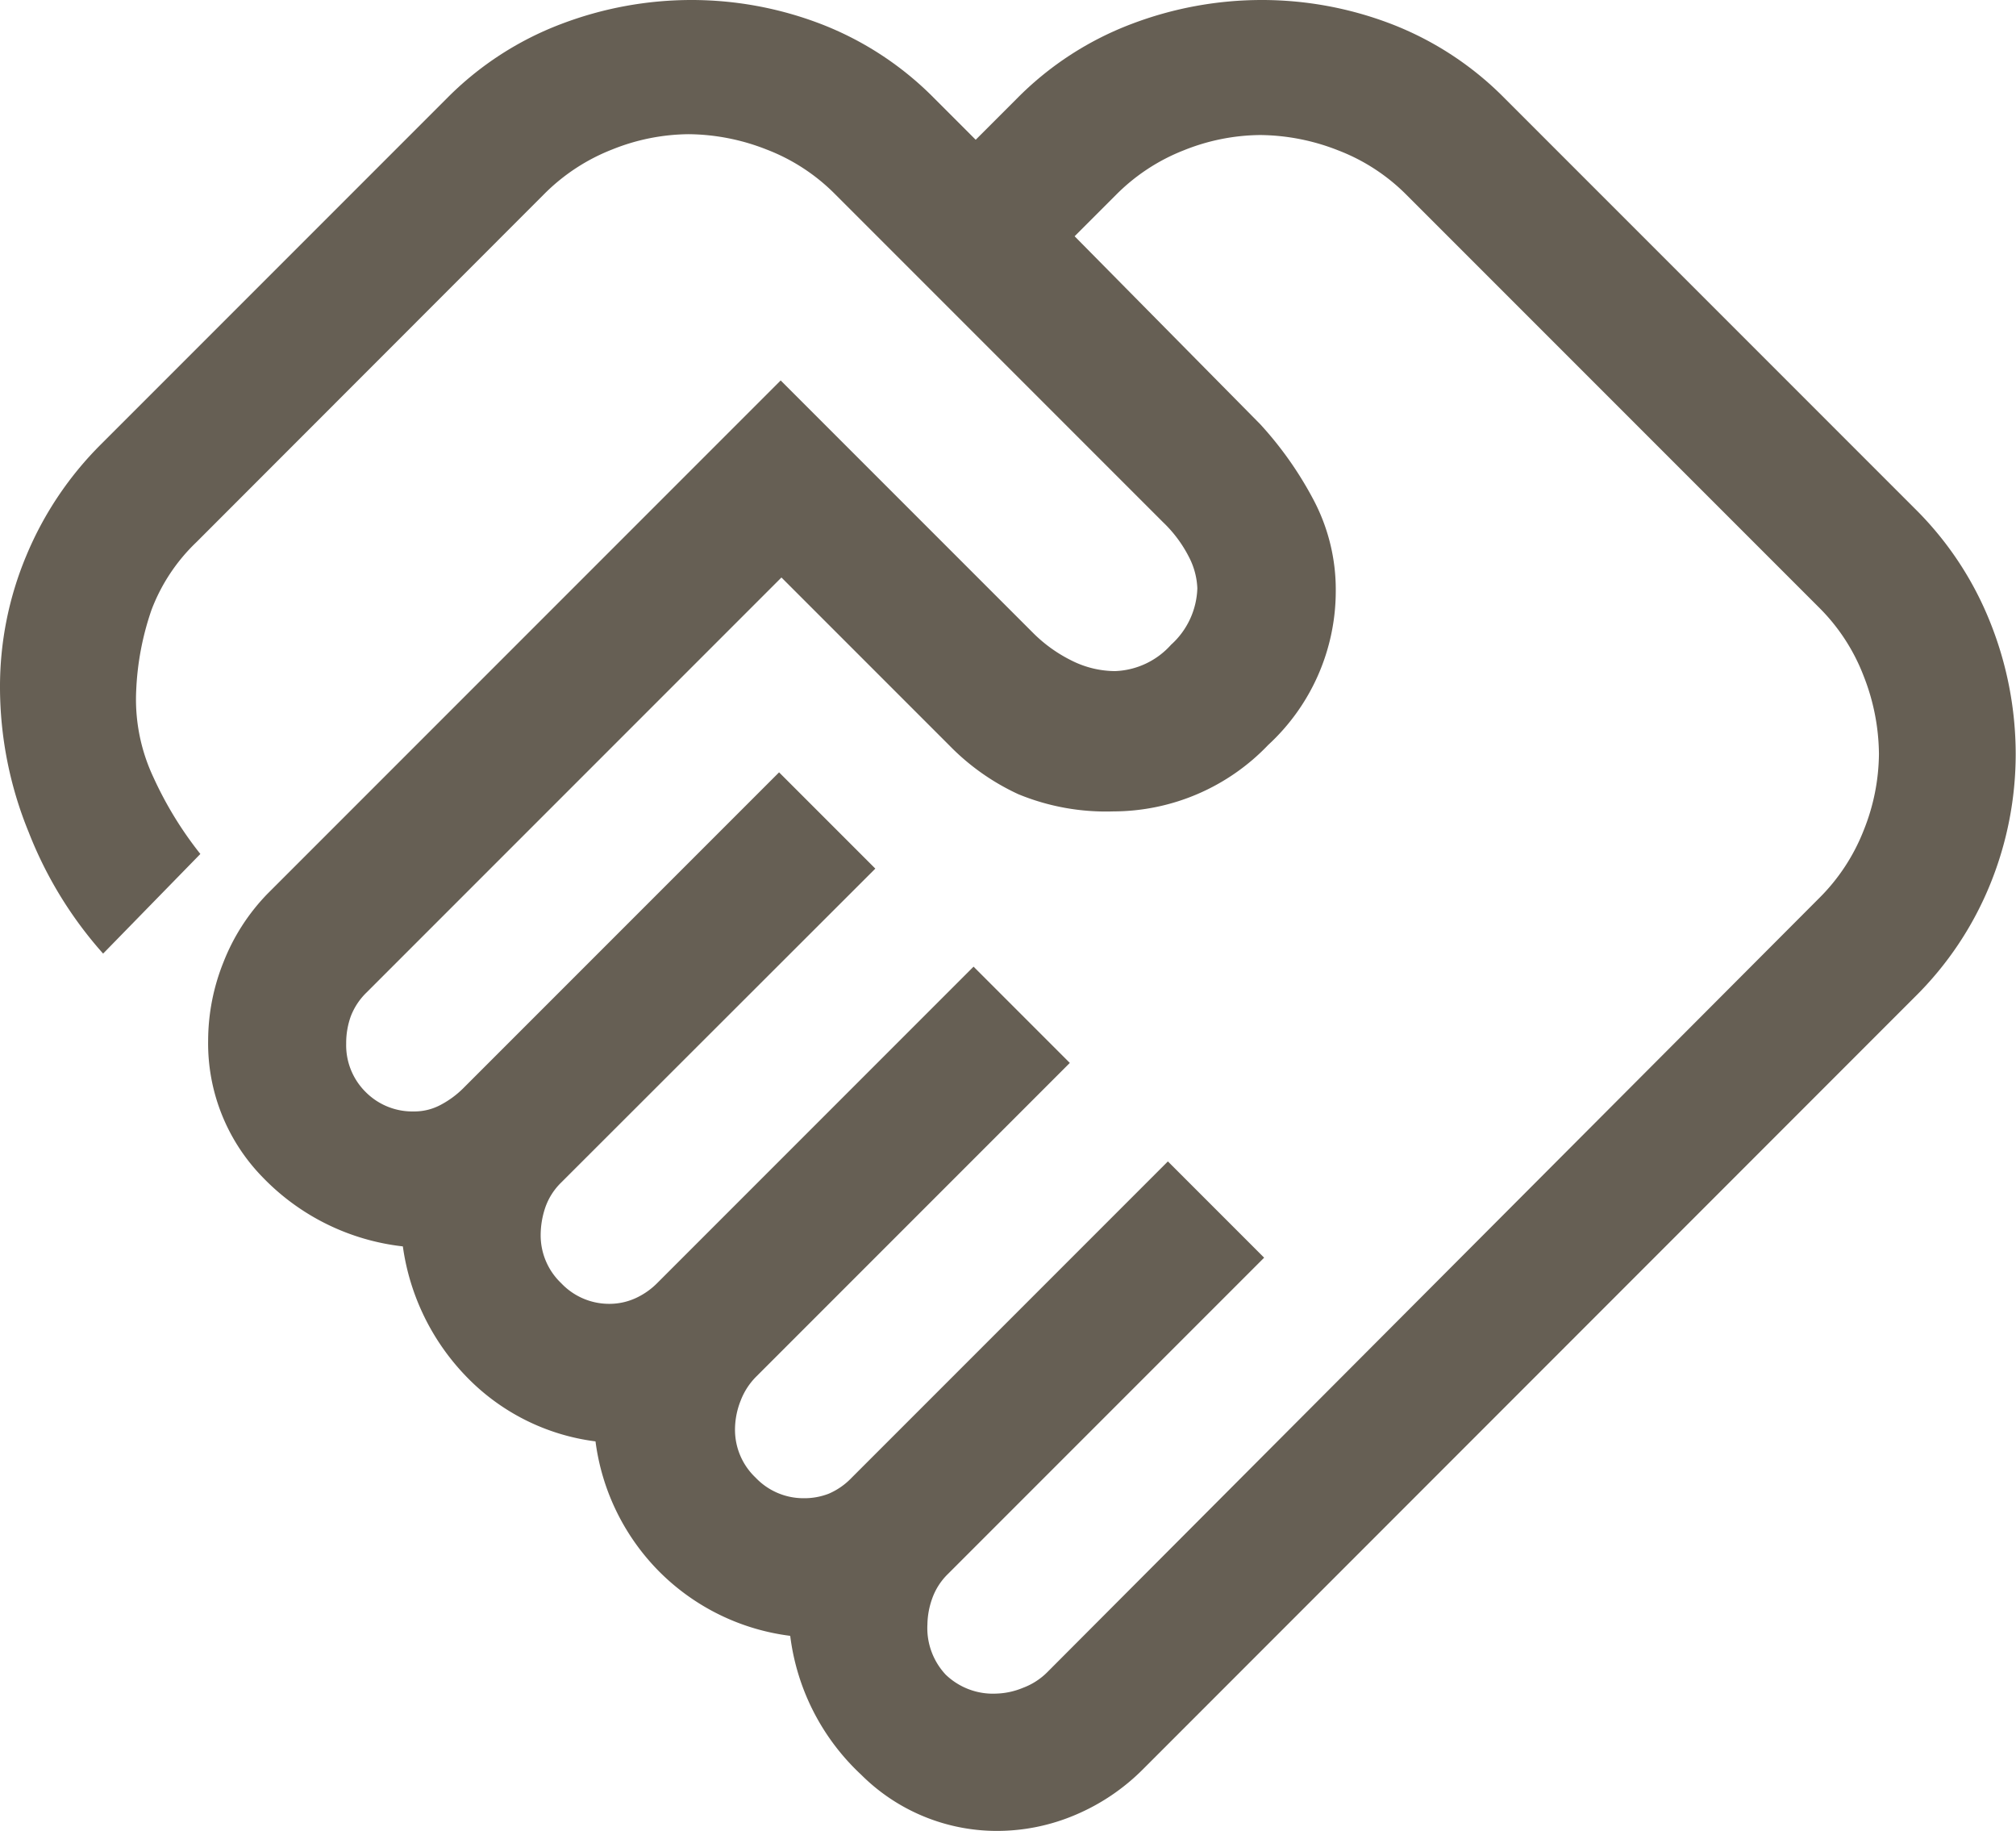 <?xml version="1.0" encoding="UTF-8"?>
<svg xmlns="http://www.w3.org/2000/svg" width="26.433" height="24" viewBox="0 0 26.433 24">
  <path id="newsletter-alimenti-superiori" d="M53.066-856.8a.98.98,0,0,0,.345-.075.891.891,0,0,0,.315-.2L63.85-867.225a2.57,2.57,0,0,0,.586-.891,2.738,2.738,0,0,0,.2-1,2.842,2.842,0,0,0-.2-1.021,2.549,2.549,0,0,0-.586-.9l-5.407-5.407a2.548,2.548,0,0,0-.9-.586,2.841,2.841,0,0,0-1.021-.2,2.738,2.738,0,0,0-1,.2,2.57,2.57,0,0,0-.891.586l-.541.541,2.433,2.463a4.731,4.731,0,0,1,.691.976,2.517,2.517,0,0,1,.3,1.216,2.742,2.742,0,0,1-.886,2.013,2.813,2.813,0,0,1-2.028.871,3.017,3.017,0,0,1-1.247-.225,3.042,3.042,0,0,1-.907-.641l-2.2-2.2-5.437,5.437a.869.869,0,0,0-.21.316,1.037,1.037,0,0,0-.06.356.862.862,0,0,0,.255.635.863.863,0,0,0,.636.255.73.73,0,0,0,.355-.09,1.238,1.238,0,0,0,.285-.21l4.145-4.145,1.262,1.262L47.359-863.5a.843.843,0,0,0-.21.33,1.134,1.134,0,0,0-.06.36.865.865,0,0,0,.27.631.864.864,0,0,0,.631.27.826.826,0,0,0,.345-.075.962.962,0,0,0,.285-.2l4.145-4.145,1.262,1.262-4.115,4.115a.9.9,0,0,0-.2.31,1.03,1.03,0,0,0-.075.38.864.864,0,0,0,.27.631.865.865,0,0,0,.631.27.882.882,0,0,0,.33-.06.915.915,0,0,0,.3-.21l4.145-4.145,1.262,1.262-4.145,4.145a.843.843,0,0,0-.21.33,1.052,1.052,0,0,0-.06.33.893.893,0,0,0,.24.661A.893.893,0,0,0,53.066-856.8Zm0,1.8a2.518,2.518,0,0,1-1.774-.736,2.992,2.992,0,0,1-.931-1.821,2.943,2.943,0,0,1-1.712-.837,2.962,2.962,0,0,1-.841-1.712,2.853,2.853,0,0,1-1.7-.856,3.055,3.055,0,0,1-.826-1.7,3.018,3.018,0,0,1-1.832-.9,2.51,2.51,0,0,1-.721-1.8,2.77,2.77,0,0,1,.2-1.023,2.693,2.693,0,0,1,.579-.9l6.728-6.728,3.3,3.3a1.908,1.908,0,0,0,.521.375,1.281,1.281,0,0,0,.561.135,1.033,1.033,0,0,0,.736-.345,1.038,1.038,0,0,0,.345-.741.968.968,0,0,0-.105-.4,1.689,1.689,0,0,0-.345-.466l-4.3-4.3a2.548,2.548,0,0,0-.9-.586,2.841,2.841,0,0,0-1.021-.2,2.738,2.738,0,0,0-1,.2,2.582,2.582,0,0,0-.889.581l-4.567,4.57a2.4,2.4,0,0,0-.586.886,3.7,3.7,0,0,0-.2,1.051,2.4,2.4,0,0,0,.225,1.141,4.832,4.832,0,0,0,.616,1.006L41.352-866.5a5.267,5.267,0,0,1-.976-1.592A5.02,5.02,0,0,1,40-869.989a4.433,4.433,0,0,1,.345-1.727,4.49,4.49,0,0,1,.976-1.457l4.536-4.536a4.2,4.2,0,0,1,1.5-.976A4.807,4.807,0,0,1,49.065-879a4.737,4.737,0,0,1,1.7.315,4.216,4.216,0,0,1,1.487.976l.541.541.541-.541a4.2,4.2,0,0,1,1.5-.976A4.807,4.807,0,0,1,56.544-879a4.737,4.737,0,0,1,1.7.315,4.216,4.216,0,0,1,1.487.976l5.377,5.377a4.362,4.362,0,0,1,.991,1.5,4.652,4.652,0,0,1,.33,1.712,4.528,4.528,0,0,1-.33,1.7,4.4,4.4,0,0,1-.991,1.487L54.989-855.811a2.775,2.775,0,0,1-.887.6A2.624,2.624,0,0,1,53.068-855ZM50.123-871.4Z" transform="translate(-40 879)" fill="#665f54"></path>
</svg>

